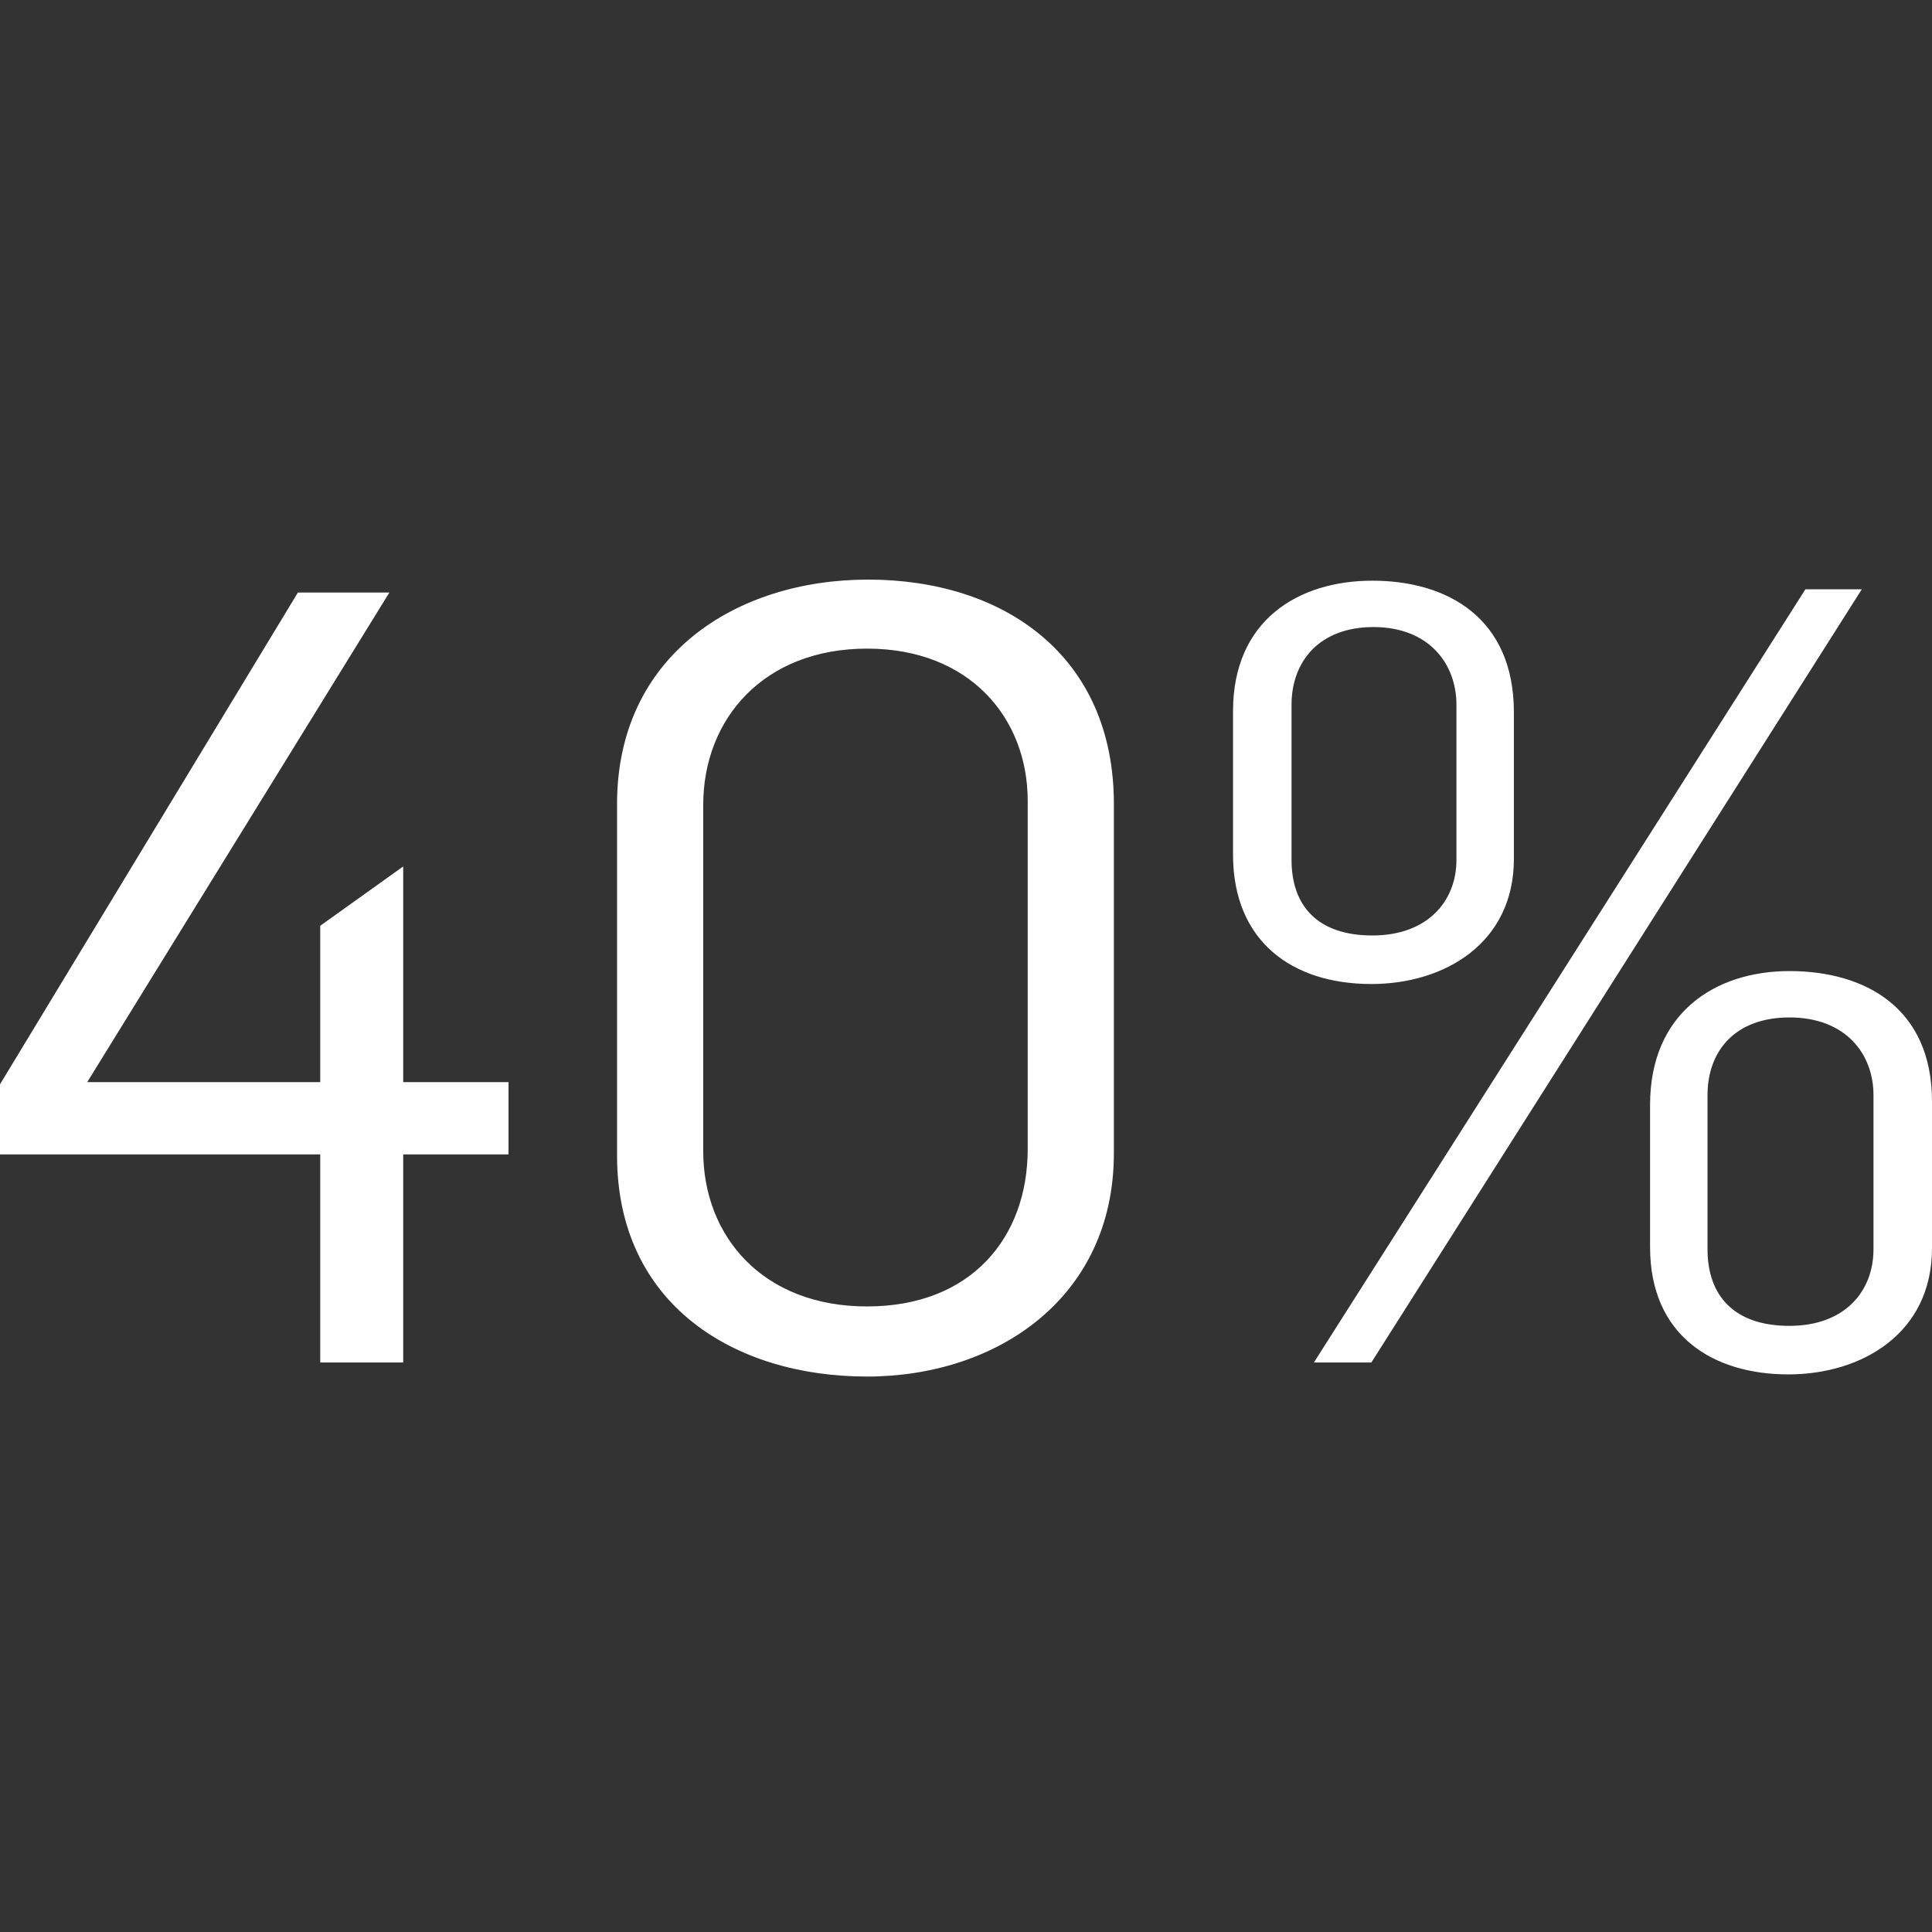 <?xml version="1.0" encoding="UTF-8"?>
<svg width="80px" height="80px" viewBox="0 0 80 80" version="1.1" xmlns="http://www.w3.org/2000/svg" xmlns:xlink="http://www.w3.org/1999/xlink">
    <rect x="0" y="0" width="80" height="80" fill="#333333" stroke="none"/>
    <title>Artboard</title>
    <g id="Artboard" stroke="none" stroke-width="1" fill="none" fill-rule="evenodd">
        <path d="M16.696,56.419 L16.696,47.801 L21.057,47.801 L21.057,44.809 L16.696,44.809 L16.696,35.878 L13.26,38.334 L13.26,44.809 L3.612,44.809 L16.123,24.536 L12.335,24.536 L0,44.899 L0,47.801 L13.26,47.801 L13.26,56.419 L16.696,56.419 Z M35.903,57 C41.278,57 46.123,53.74 46.123,47.756 L46.123,33.288 C46.123,27.126 41.542,24 35.947,24 C30.441,24 25.551,27.171 25.551,33.288 L25.551,47.846 C25.551,54.008 30.396,57 35.903,57 Z M35.903,54.097 C31.586,54.097 29.119,51.195 29.119,47.667 L29.119,33.333 C29.119,29.76 31.63,26.858 35.903,26.858 C40.176,26.858 42.555,29.76 42.555,33.154 L42.555,47.578 C42.555,51.24 40.22,54.097 35.903,54.097 Z M56.784,40.746 C59.824,40.746 62.687,39.049 62.687,35.566 L62.687,29.493 C62.687,25.608 59.956,24.045 56.828,24.045 C53.744,24.045 51.057,25.697 51.057,29.448 L51.057,35.387 C51.057,38.959 53.48,40.746 56.784,40.746 Z M56.784,56.419 L77.093,24.402 L74.758,24.402 L54.405,56.419 L56.784,56.419 Z M56.828,38.736 C54.537,38.736 53.48,37.486 53.48,35.61 L53.48,29.18 C53.48,27.394 54.626,25.965 56.872,25.965 C59.163,25.965 60.308,27.483 60.308,29.18 L60.308,35.61 C60.308,37.307 59.119,38.736 56.828,38.736 Z M74.053,56.911 C77.093,56.911 80,55.214 80,51.686 L80,45.613 C80,41.728 77.225,40.21 74.097,40.21 C71.013,40.21 68.326,41.951 68.326,45.747 L68.326,51.641 C68.326,55.303 70.925,56.911 74.053,56.911 Z M74.097,54.901 C71.806,54.901 70.705,53.651 70.705,51.731 L70.705,45.345 C70.705,43.514 71.85,42.13 74.097,42.13 C76.432,42.13 77.577,43.648 77.577,45.345 L77.577,51.731 C77.577,53.472 76.388,54.901 74.097,54.901 Z" id="40%" fill="#FFFFFF" fill-rule="nonzero"></path>
    </g>
</svg>